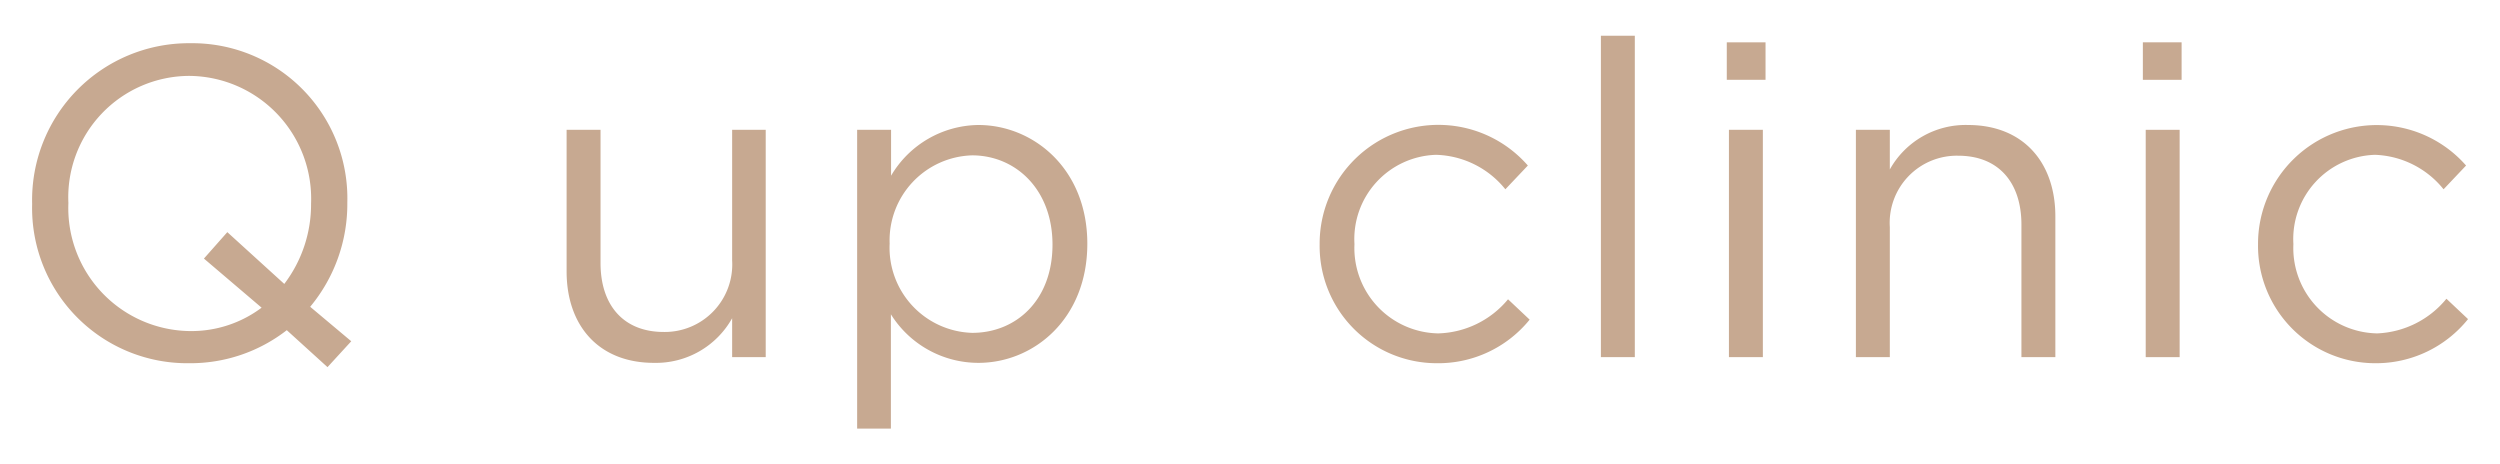 <?xml version="1.0" encoding="UTF-8"?> <svg xmlns="http://www.w3.org/2000/svg" viewBox="0 0 140 26"><defs><style>.a{fill:#c7a991;}</style></defs><title>アートボード 2</title><path class="a" d="M19.67,19.11l-1.33,1.45-2.28-2.07a8.79,8.79,0,0,1-5.46,1.85,8.69,8.69,0,0,1-8.8-8.92,8.78,8.78,0,0,1,8.85-9,8.69,8.69,0,0,1,8.8,8.93,9,9,0,0,1-2.08,5.83Zm-8.25-4.63L12.73,13l3.19,2.9a7.36,7.36,0,0,0,1.5-4.5A6.88,6.88,0,0,0,10.6,4.25a6.8,6.8,0,0,0-6.77,7.12,6.89,6.89,0,0,0,6.82,7.17,6.55,6.55,0,0,0,4-1.31Z"></path><path class="a" d="M41,7.27h1.88V20H41V17.82a4.89,4.89,0,0,1-4.38,2.5c-3.09,0-4.89-2.08-4.89-5.12V7.27h1.9v7.46c0,2.37,1.29,3.86,3.54,3.86a3.78,3.78,0,0,0,3.83-4Z"></path><path class="a" d="M54.79,20.32a5.78,5.78,0,0,1-4.9-2.72V24H48V7.27h1.9V9.84A5.75,5.75,0,0,1,54.79,7c3.06,0,6.1,2.43,6.1,6.65S57.88,20.32,54.79,20.32ZM54.44,8.7a4.76,4.76,0,0,0-4.62,4.94,4.77,4.77,0,0,0,4.62,5c2.47,0,4.5-1.83,4.5-4.94S56.86,8.7,54.44,8.7Z"></path><path class="a" d="M80.45,20.34a6.56,6.56,0,0,1-6.55-6.65A6.65,6.65,0,0,1,85.56,9.27L84.3,10.6a5.16,5.16,0,0,0-3.88-1.93,4.72,4.72,0,0,0-4.57,5,4.78,4.78,0,0,0,4.69,5,5.26,5.26,0,0,0,3.91-1.91l1.21,1.14A6.59,6.59,0,0,1,80.45,20.34Z"></path><path class="a" d="M89.65,20V2h1.9V20Z"></path><path class="a" d="M96.7,4.47V2.37h2.17v2.1ZM96.82,20V7.27h1.9V20Z"></path><path class="a" d="M105.83,20h-1.9V7.27h1.9V9.49A4.86,4.86,0,0,1,110.21,7c3.08,0,4.89,2.08,4.89,5.12V20h-1.9V12.58c0-2.37-1.29-3.86-3.54-3.86a3.76,3.76,0,0,0-3.83,4Z"></path><path class="a" d="M120,4.47V2.37h2.17v2.1ZM120.16,20V7.27h1.9V20Z"></path><path class="a" d="M133,20.34a6.57,6.57,0,0,1-6.55-6.65A6.65,6.65,0,0,1,138.1,9.27l-1.26,1.33A5.16,5.16,0,0,0,133,8.67a4.72,4.72,0,0,0-4.57,5,4.78,4.78,0,0,0,4.69,5A5.29,5.29,0,0,0,137,16.73l1.21,1.14A6.61,6.61,0,0,1,133,20.34Z"></path></svg> 